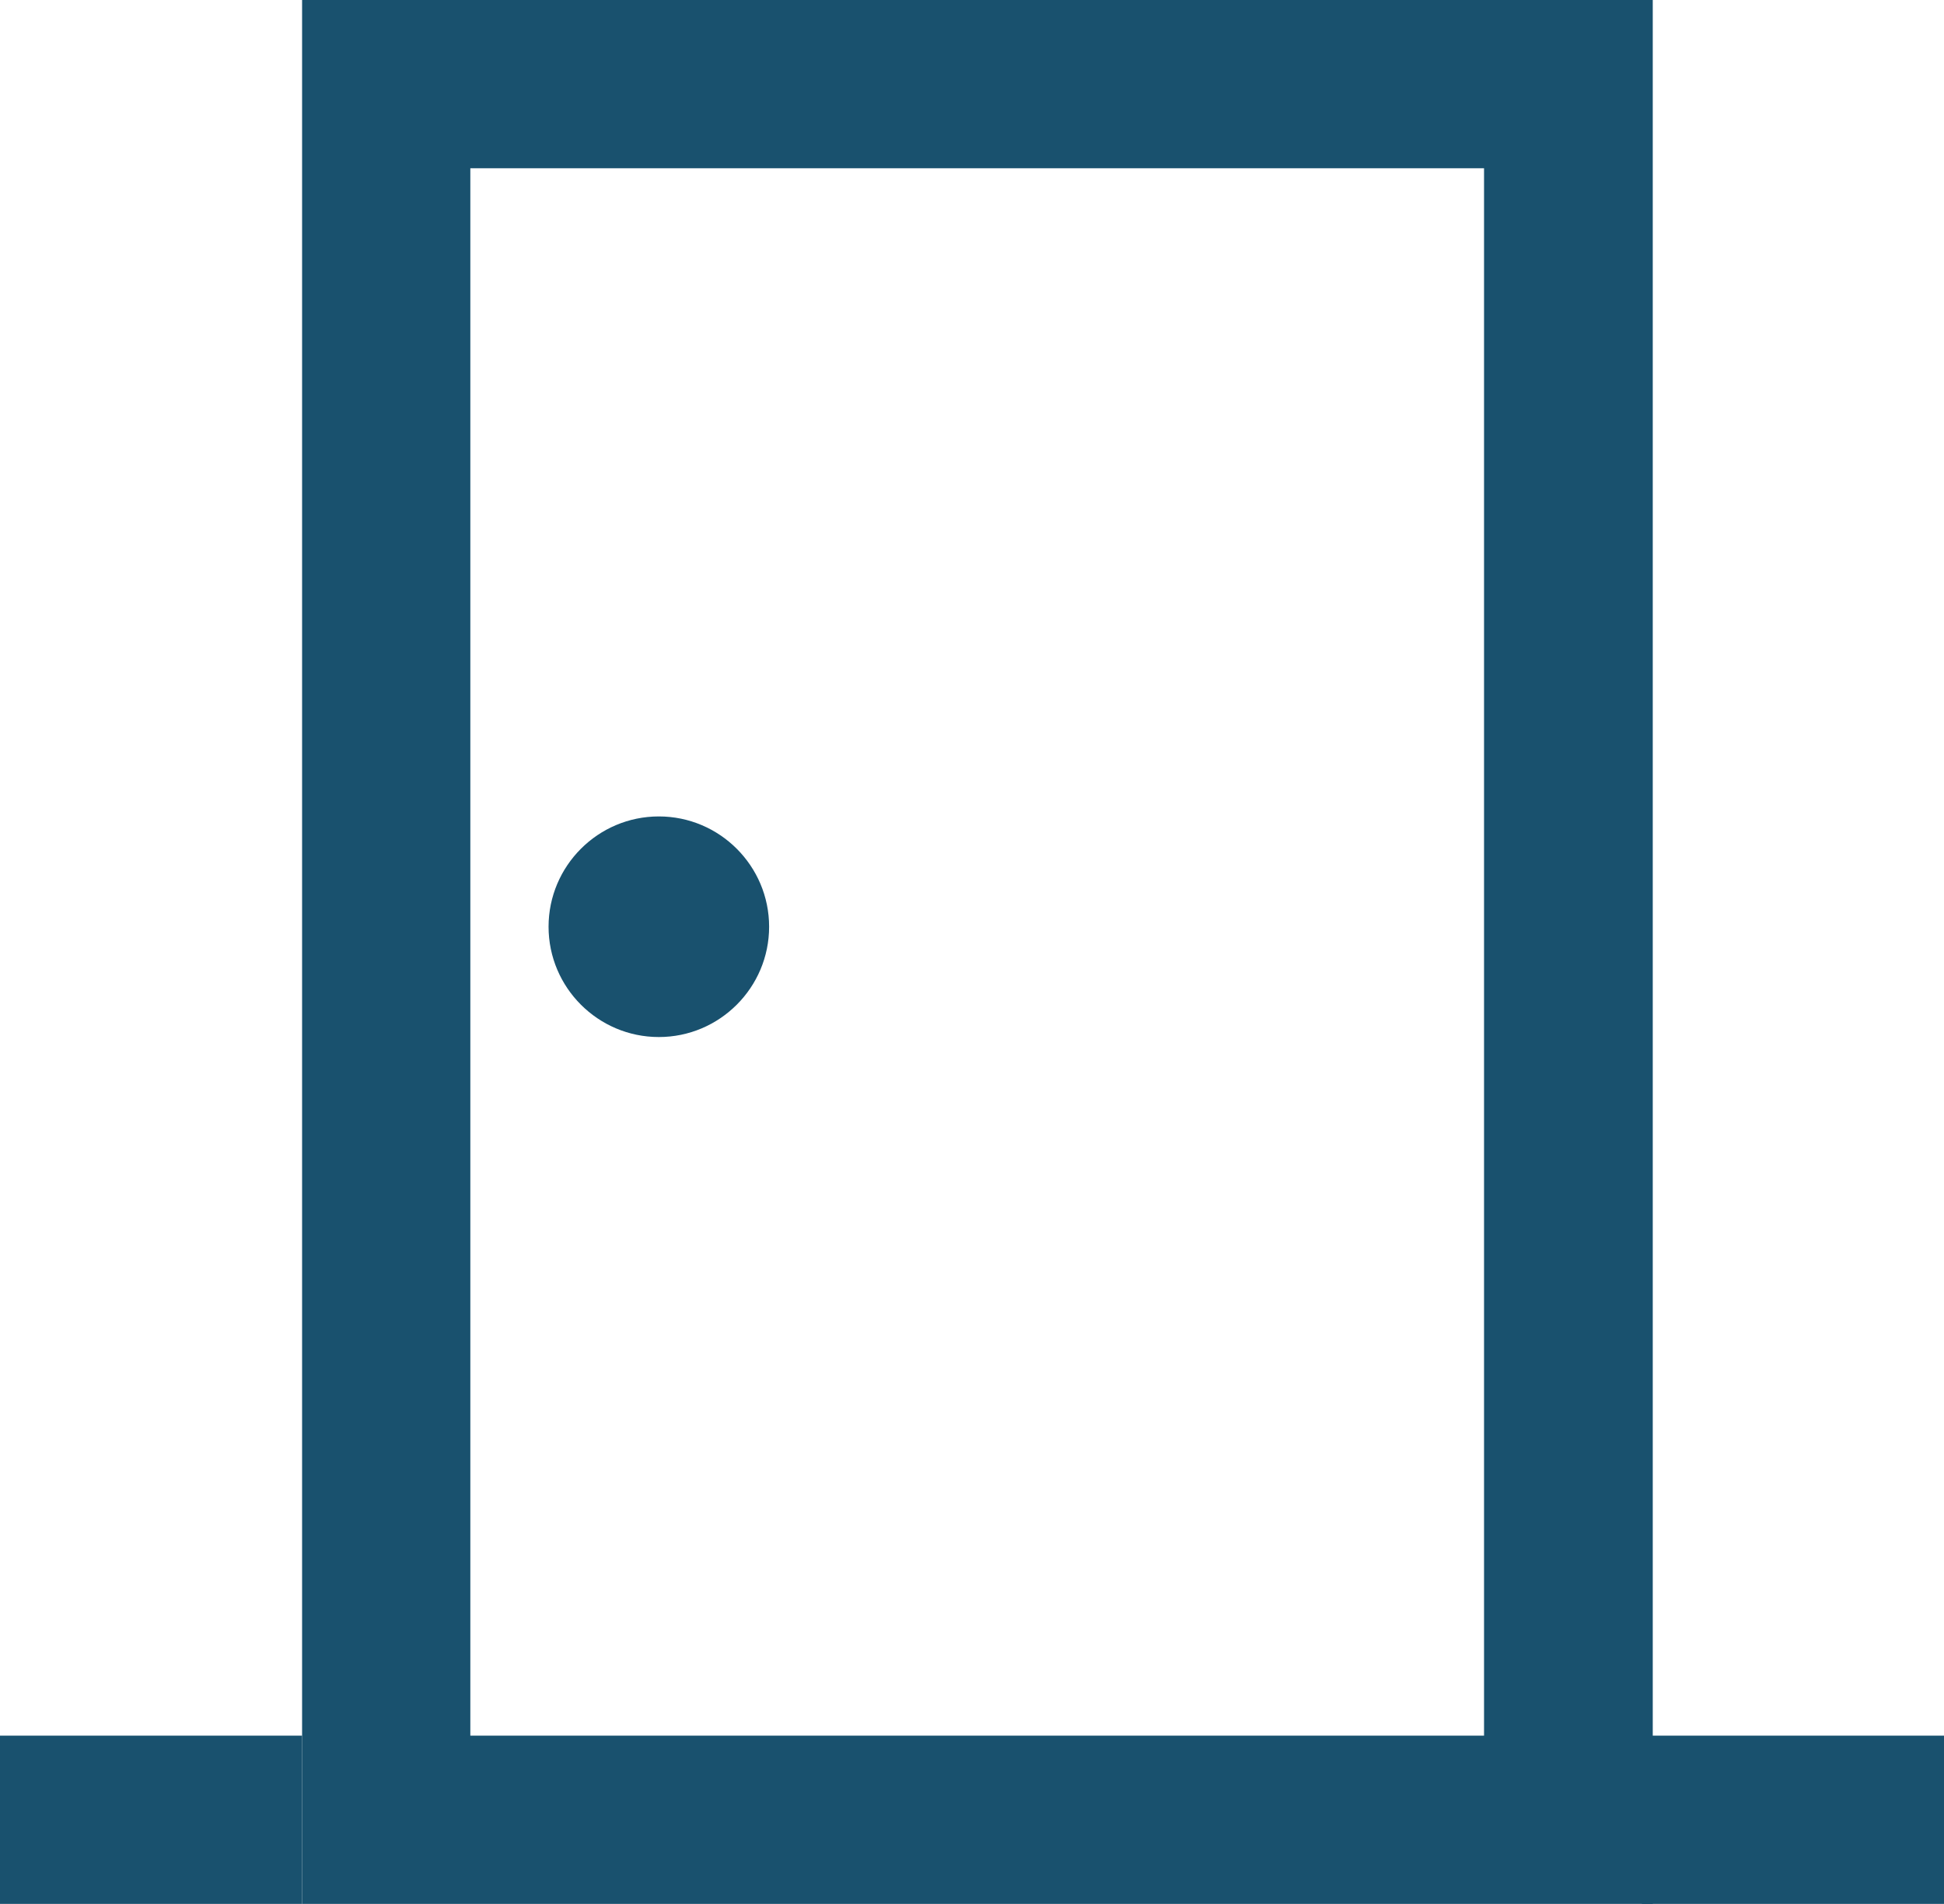 <?xml version="1.0" encoding="UTF-8"?><svg id="Capa_2" xmlns="http://www.w3.org/2000/svg" viewBox="0 0 41.25 40.39"><defs><style>.cls-1{fill:#19516e;}</style></defs><g id="_Layer_"><rect class="cls-1" y="36.82" width="6.41" height="3.57"/><rect class="cls-1" x="34.84" y="36.82" width="6.41" height="3.57"/><path class="cls-1" d="m6.41,0v40.39h28.66V0H6.41Zm25.08,36.82H9.98V3.57h21.51v33.25Z"/><path class="cls-1" d="m13.98,22c1.29,0,2.34-1.05,2.34-2.34s-1.05-2.34-2.34-2.34-2.34,1.05-2.34,2.34,1.05,2.34,2.34,2.34Z"/></g></svg>